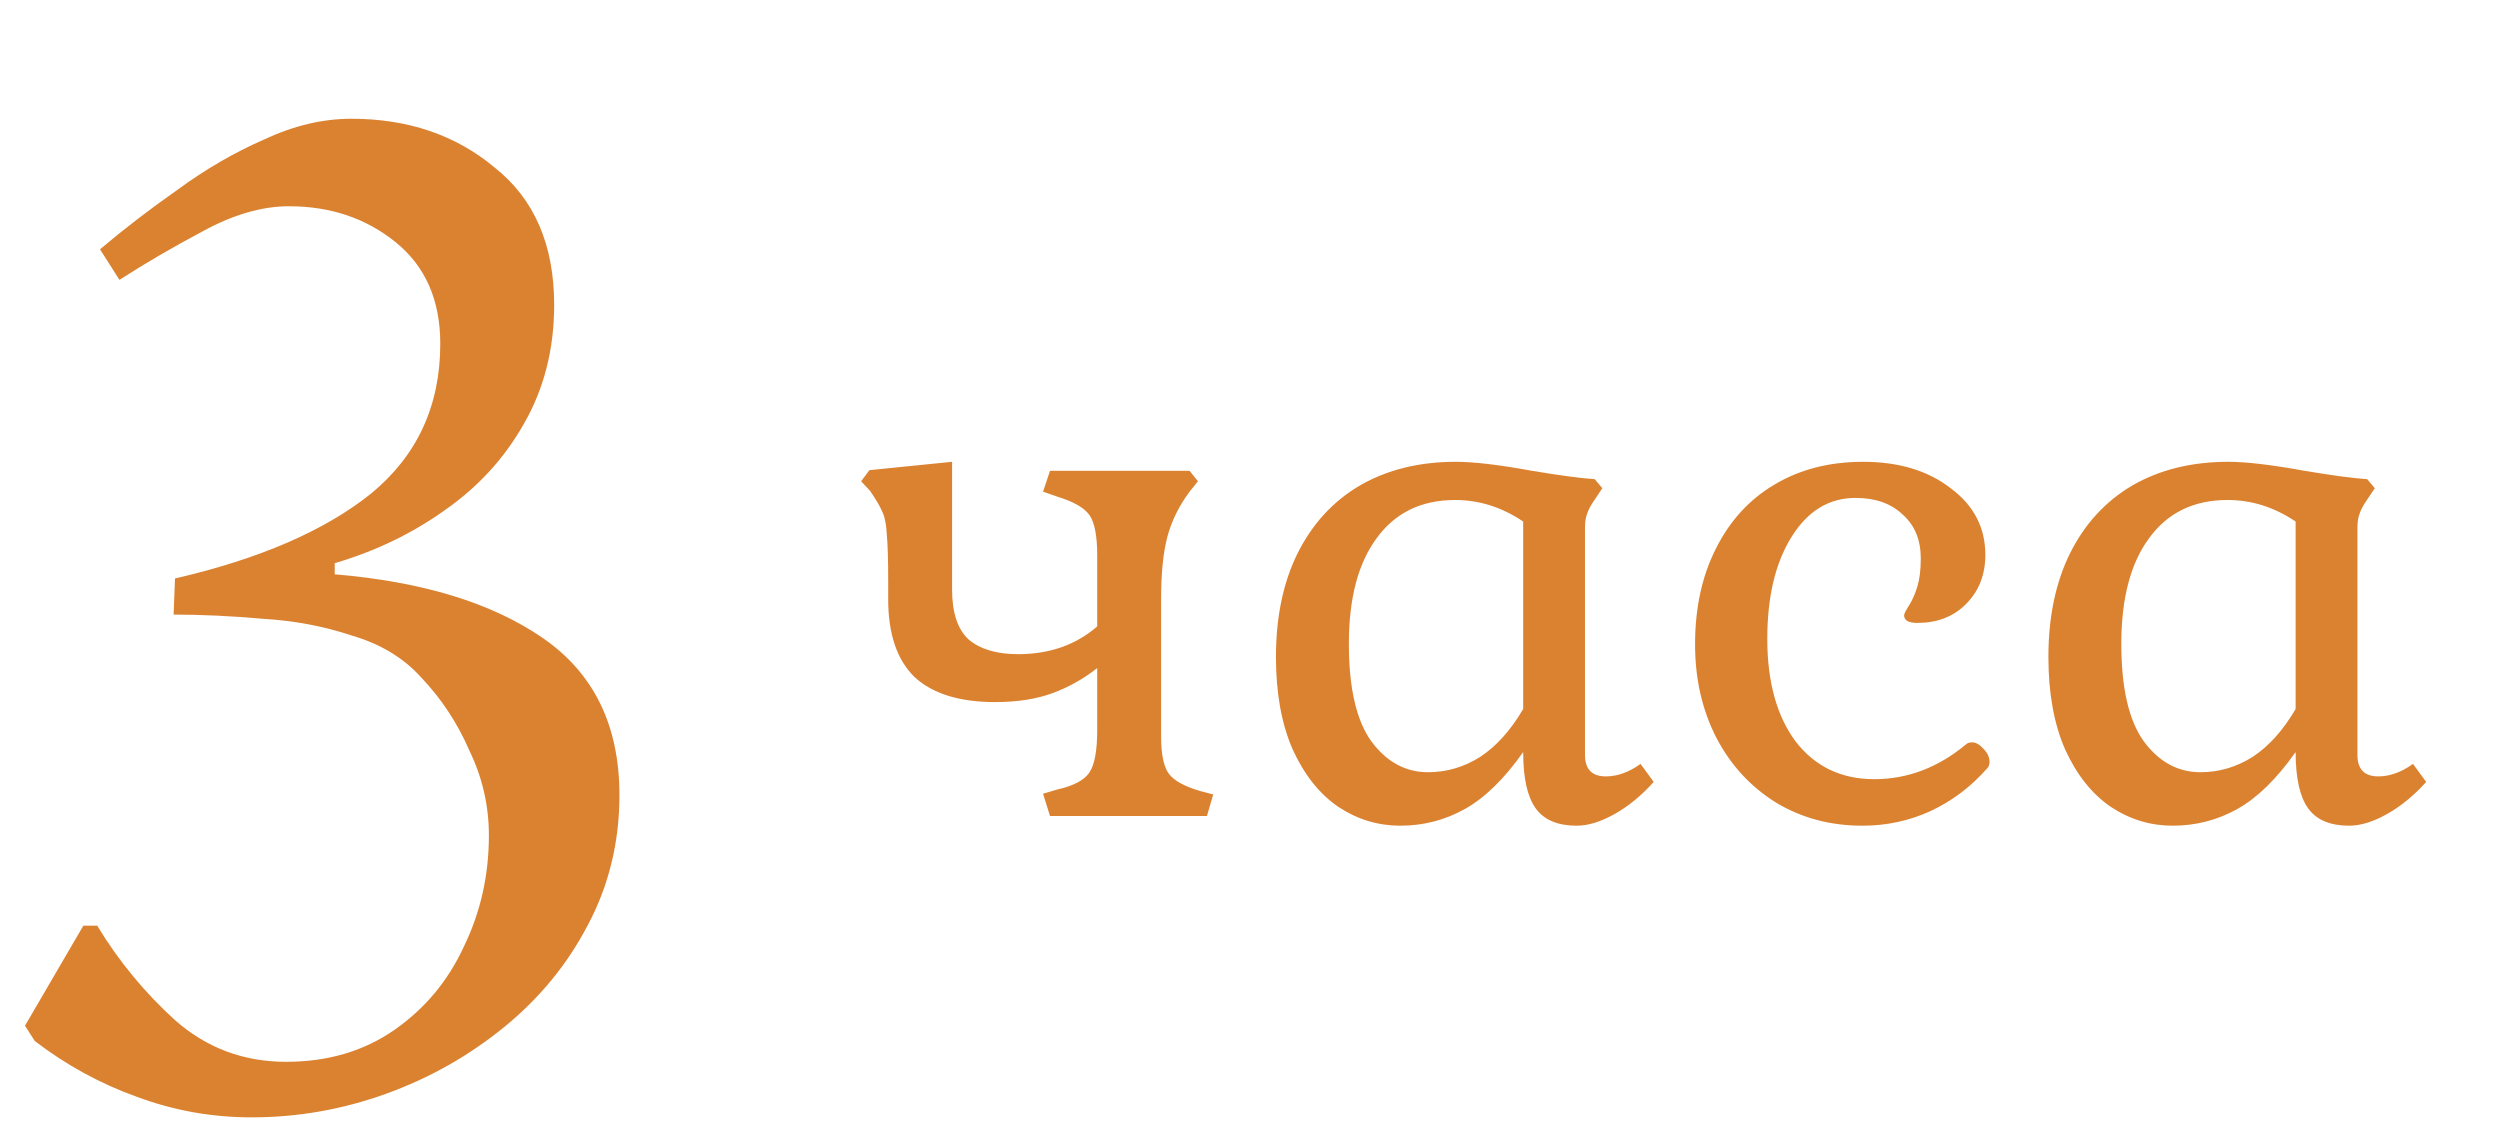 <?xml version="1.0" encoding="UTF-8"?> <svg xmlns="http://www.w3.org/2000/svg" width="144" height="65" viewBox="0 0 144 65" fill="none"> <path d="M19.28 32.44V33.08C24.347 33.507 28.347 34.733 31.28 36.76C34.213 38.787 35.68 41.8 35.68 45.8C35.68 48.52 35.067 51.027 33.84 53.32C32.667 55.56 31.067 57.507 29.04 59.16C27.013 60.813 24.747 62.093 22.24 63C19.733 63.907 17.147 64.36 14.48 64.36C12.187 64.36 9.973 63.96 7.84 63.16C5.76 62.413 3.813 61.347 2 59.96L1.44 59.08L4.8 53.32H5.6C6.827 55.347 8.32 57.16 10.08 58.76C11.893 60.36 14.027 61.16 16.48 61.16C18.88 61.16 20.96 60.547 22.72 59.32C24.48 58.093 25.813 56.493 26.72 54.52C27.68 52.547 28.16 50.413 28.16 48.12C28.16 46.413 27.787 44.787 27.04 43.24C26.347 41.64 25.413 40.227 24.24 39C23.227 37.88 21.893 37.08 20.24 36.6C18.64 36.067 16.933 35.747 15.12 35.64C13.307 35.48 11.6 35.4 10 35.4L10.08 33.32C14.933 32.2 18.693 30.573 21.36 28.44C24.027 26.253 25.36 23.373 25.36 19.8C25.36 17.293 24.507 15.347 22.8 13.96C21.093 12.573 19.04 11.88 16.64 11.88C15.093 11.88 13.44 12.36 11.68 13.32C9.973 14.227 8.373 15.16 6.88 16.12L5.76 14.36C7.147 13.187 8.64 12.04 10.24 10.92C11.84 9.747 13.493 8.787 15.2 8.04C16.907 7.24 18.587 6.84 20.24 6.84C23.493 6.84 26.24 7.773 28.48 9.64C30.773 11.453 31.92 14.093 31.92 17.56C31.92 20.12 31.333 22.413 30.16 24.44C29.04 26.413 27.52 28.067 25.6 29.4C23.733 30.733 21.627 31.747 19.28 32.44Z" fill="#DB8231"></path> <path d="M60.48 47L60.08 45.72L60.88 45.48C61.84 45.267 62.467 44.933 62.76 44.48C63.053 44.027 63.2 43.213 63.2 42.04V38.48C62.427 39.093 61.573 39.573 60.64 39.92C59.707 40.267 58.6 40.44 57.32 40.44C55.267 40.44 53.72 39.96 52.68 39C51.667 38.013 51.16 36.52 51.16 34.52V33.52C51.16 32.24 51.133 31.333 51.08 30.8C51.053 30.24 50.973 29.813 50.84 29.52C50.707 29.2 50.467 28.787 50.12 28.28L49.6 27.72L50.08 27.08L54.84 26.6V33.96C54.84 35.293 55.16 36.253 55.8 36.84C56.467 37.4 57.413 37.68 58.64 37.68C60.453 37.68 61.973 37.147 63.2 36.08V32C63.2 30.88 63.053 30.107 62.76 29.68C62.467 29.253 61.84 28.893 60.88 28.6L60.08 28.32L60.48 27.12H68.52L69 27.72L68.52 28.32C67.907 29.147 67.48 30.013 67.24 30.92C67 31.827 66.88 33.027 66.88 34.52V42.4C66.88 43.44 67.027 44.16 67.32 44.56C67.613 44.96 68.213 45.293 69.12 45.56L69.88 45.76L69.52 47H60.48ZM87.735 43.32C86.642 44.867 85.522 45.96 84.375 46.6C83.229 47.24 81.989 47.56 80.655 47.56C79.375 47.56 78.189 47.2 77.095 46.48C76.002 45.733 75.122 44.627 74.455 43.16C73.815 41.693 73.495 39.92 73.495 37.84C73.495 35.547 73.909 33.56 74.735 31.88C75.589 30.173 76.789 28.867 78.335 27.96C79.909 27.053 81.749 26.6 83.855 26.6C84.895 26.6 86.362 26.773 88.255 27.12C89.855 27.387 91.055 27.547 91.855 27.6L92.295 28.12L91.815 28.84C91.629 29.107 91.495 29.36 91.415 29.6C91.335 29.813 91.295 30.08 91.295 30.4V43.48C91.295 44.307 91.695 44.72 92.495 44.72C93.162 44.72 93.829 44.48 94.495 44L95.255 45.04C94.562 45.813 93.815 46.427 93.015 46.88C92.215 47.333 91.482 47.56 90.815 47.56C89.722 47.56 88.935 47.227 88.455 46.56C87.975 45.893 87.735 44.813 87.735 43.32ZM77.695 37.08C77.695 39.613 78.122 41.48 78.975 42.68C79.855 43.88 80.949 44.48 82.255 44.48C83.322 44.48 84.322 44.187 85.255 43.6C86.189 42.987 87.015 42.067 87.735 40.84V30.04C86.509 29.213 85.202 28.8 83.815 28.8C81.869 28.8 80.362 29.533 79.295 31C78.229 32.44 77.695 34.467 77.695 37.08ZM113.236 42.88C113.316 42.8 113.436 42.76 113.596 42.76C113.809 42.76 114.023 42.88 114.236 43.12C114.476 43.36 114.596 43.613 114.596 43.88C114.596 44.04 114.556 44.16 114.476 44.24C113.543 45.307 112.449 46.133 111.196 46.72C109.969 47.28 108.663 47.56 107.276 47.56C105.436 47.56 103.783 47.12 102.316 46.24C100.849 45.333 99.703 44.093 98.876 42.52C98.049 40.92 97.636 39.12 97.636 37.12C97.636 35.013 98.036 33.173 98.836 31.6C99.636 30 100.756 28.773 102.196 27.92C103.663 27.04 105.369 26.6 107.316 26.6C109.369 26.6 111.049 27.107 112.356 28.12C113.689 29.107 114.356 30.387 114.356 31.96C114.356 33.107 113.983 34.053 113.236 34.8C112.516 35.52 111.583 35.88 110.436 35.88C109.929 35.88 109.676 35.733 109.676 35.44C109.676 35.36 109.769 35.173 109.956 34.88C110.143 34.587 110.303 34.227 110.436 33.8C110.569 33.373 110.636 32.827 110.636 32.16C110.636 31.093 110.289 30.253 109.596 29.64C108.929 29 108.023 28.68 106.876 28.68C105.356 28.68 104.129 29.427 103.196 30.92C102.263 32.413 101.796 34.373 101.796 36.8C101.796 39.28 102.343 41.253 103.436 42.72C104.556 44.16 106.063 44.88 107.956 44.88C109.876 44.88 111.636 44.213 113.236 42.88ZM132.228 43.32C131.134 44.867 130.014 45.96 128.868 46.6C127.721 47.24 126.481 47.56 125.148 47.56C123.868 47.56 122.681 47.2 121.588 46.48C120.494 45.733 119.614 44.627 118.948 43.16C118.308 41.693 117.988 39.92 117.988 37.84C117.988 35.547 118.401 33.56 119.228 31.88C120.081 30.173 121.281 28.867 122.828 27.96C124.401 27.053 126.241 26.6 128.348 26.6C129.388 26.6 130.854 26.773 132.748 27.12C134.348 27.387 135.548 27.547 136.348 27.6L136.788 28.12L136.308 28.84C136.121 29.107 135.988 29.36 135.908 29.6C135.828 29.813 135.788 30.08 135.788 30.4V43.48C135.788 44.307 136.188 44.72 136.988 44.72C137.654 44.72 138.321 44.48 138.988 44L139.748 45.04C139.054 45.813 138.308 46.427 137.508 46.88C136.708 47.333 135.974 47.56 135.308 47.56C134.214 47.56 133.428 47.227 132.948 46.56C132.468 45.893 132.228 44.813 132.228 43.32ZM122.188 37.08C122.188 39.613 122.614 41.48 123.468 42.68C124.348 43.88 125.441 44.48 126.747 44.48C127.814 44.48 128.814 44.187 129.748 43.6C130.681 42.987 131.508 42.067 132.228 40.84V30.04C131.001 29.213 129.694 28.8 128.308 28.8C126.361 28.8 124.854 29.533 123.788 31C122.721 32.44 122.188 34.467 122.188 37.08Z" fill="#DB8231"></path> </svg> 